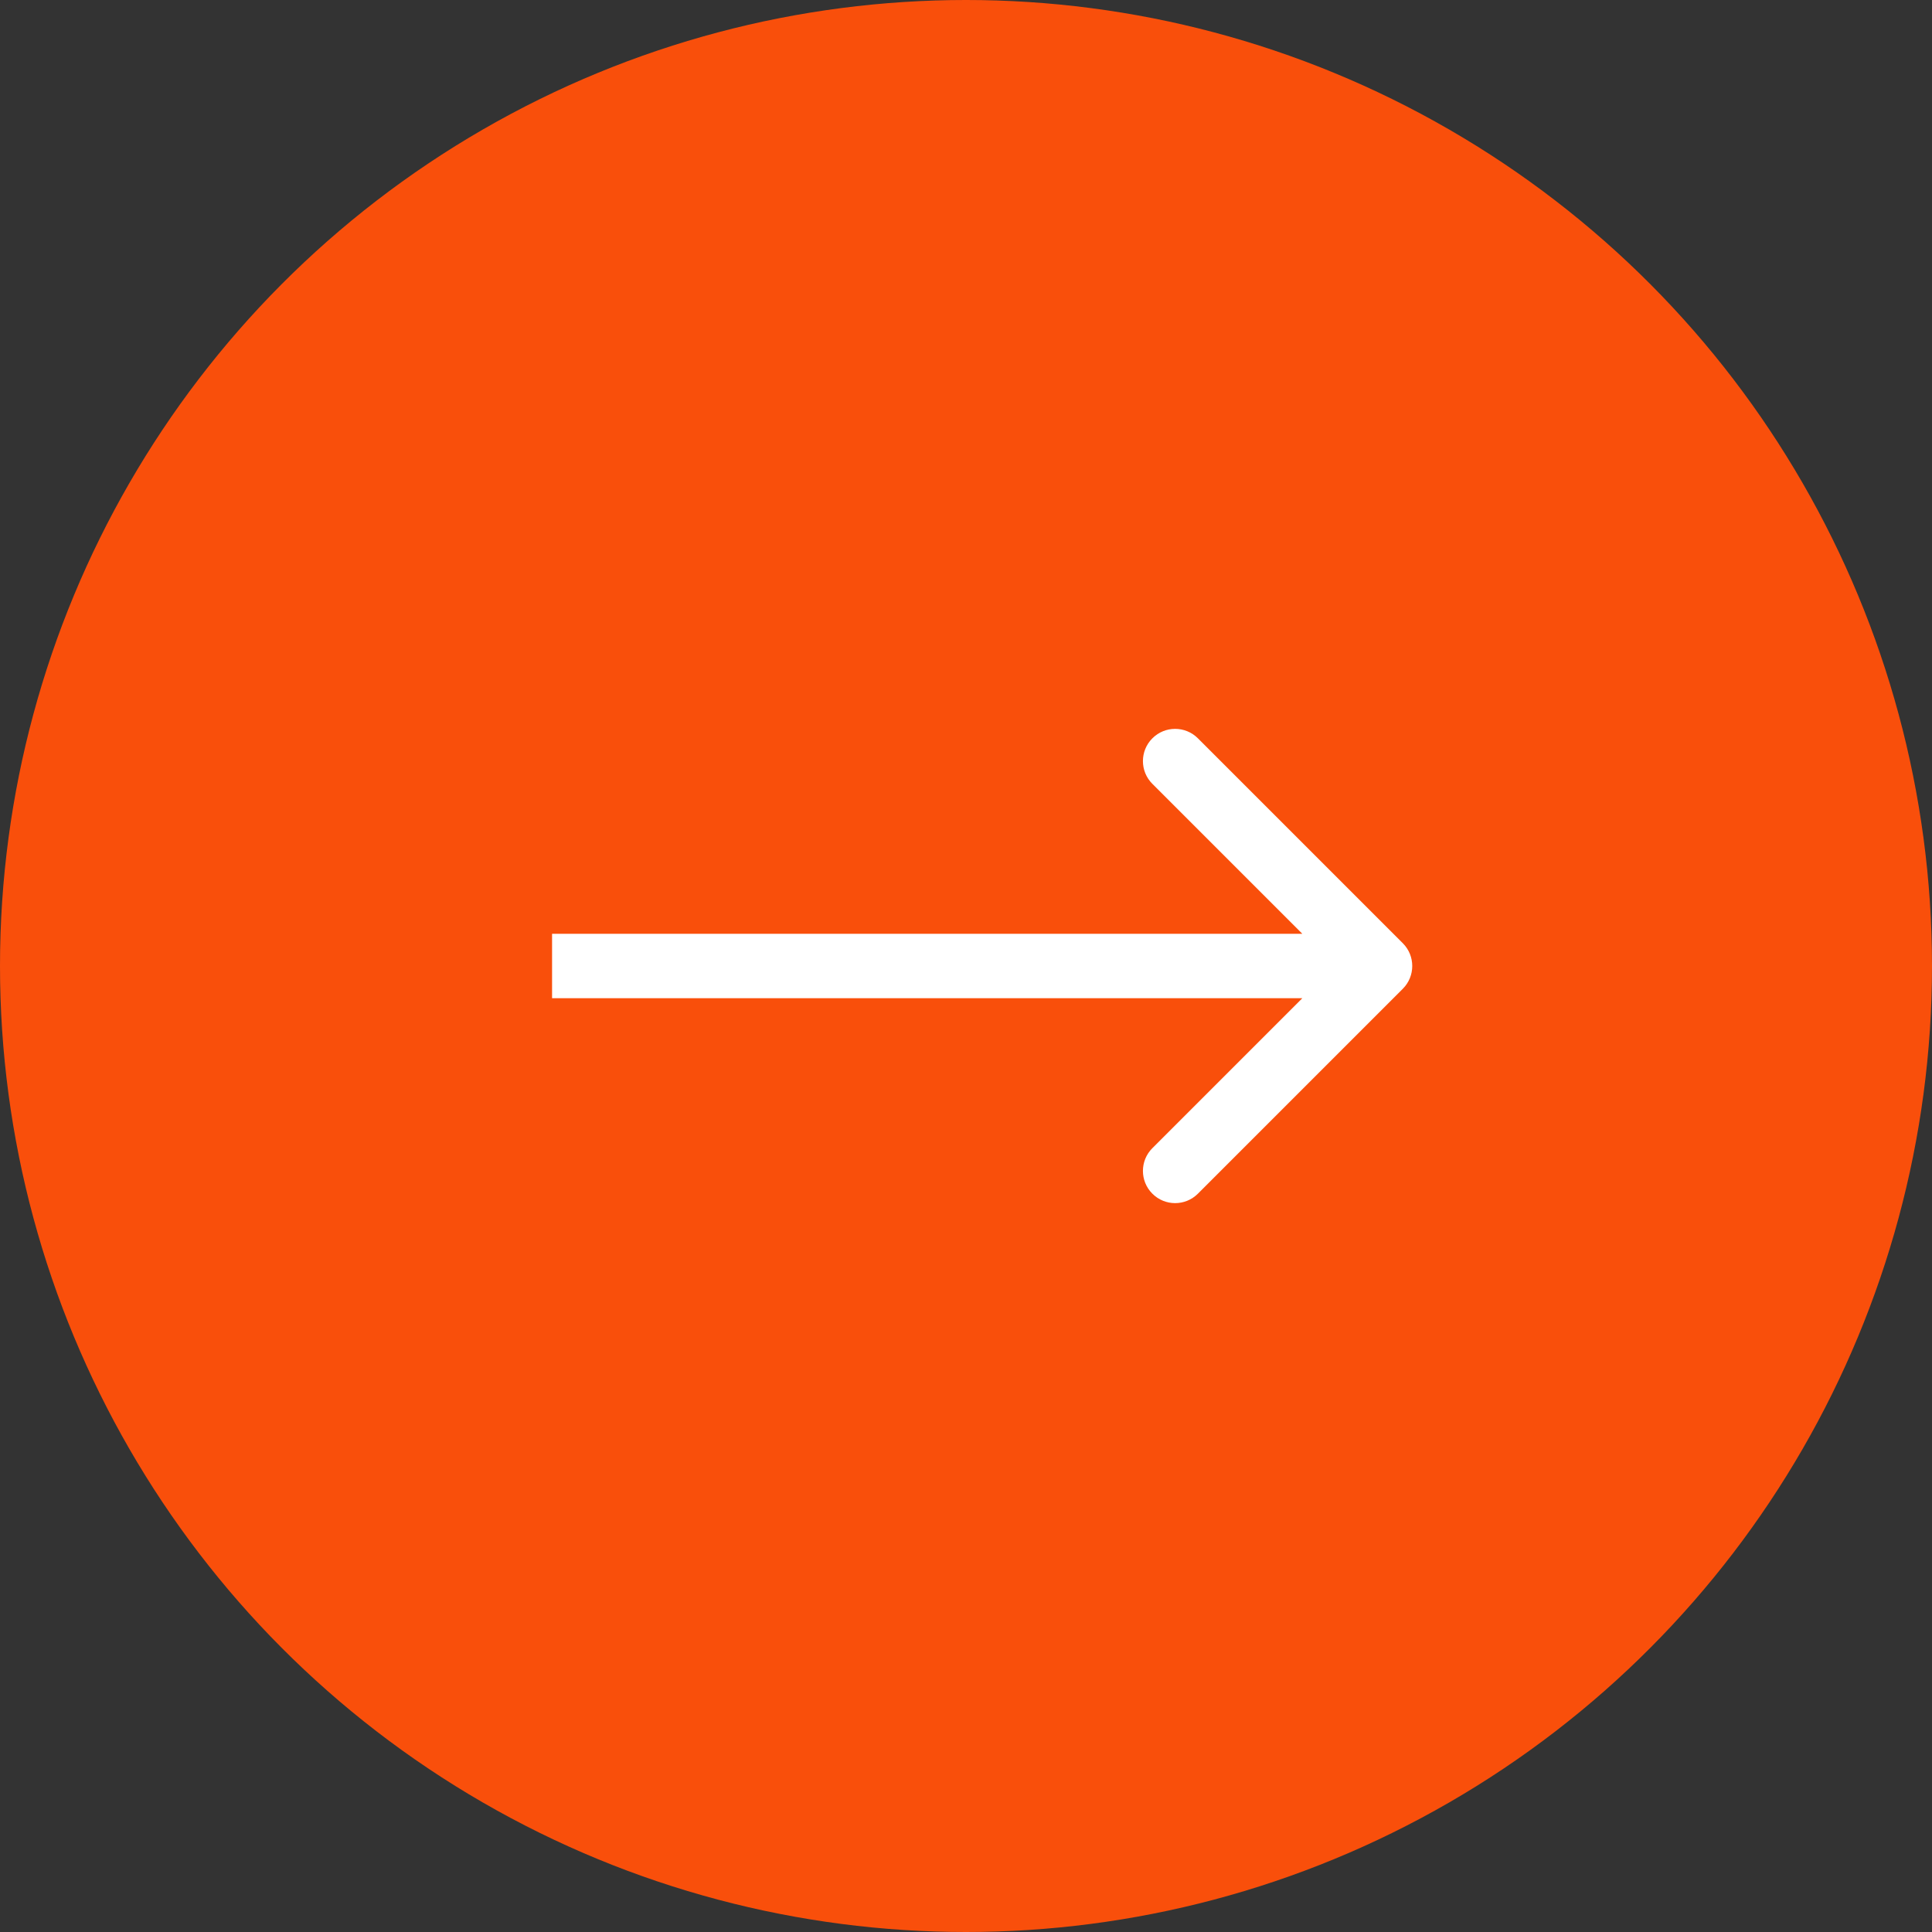 <?xml version="1.0" encoding="UTF-8"?> <svg xmlns="http://www.w3.org/2000/svg" width="60" height="60" viewBox="0 0 60 60" fill="none"><rect x="0" y="0" width="60" height="60" fill="#333333" stroke="none"/><circle cx="30" cy="30" r="30" fill="#F94F0B"></circle><path d="M43.566 30.707C43.956 30.317 43.956 29.683 43.566 29.293L37.202 22.929C36.811 22.538 36.178 22.538 35.788 22.929C35.397 23.32 35.397 23.953 35.788 24.343L41.445 30L35.788 35.657C35.397 36.047 35.397 36.681 35.788 37.071C36.178 37.462 36.811 37.462 37.202 37.071L43.566 30.707ZM17.145 31H42.859V29H17.145V31Z" fill="white"></path></svg> 